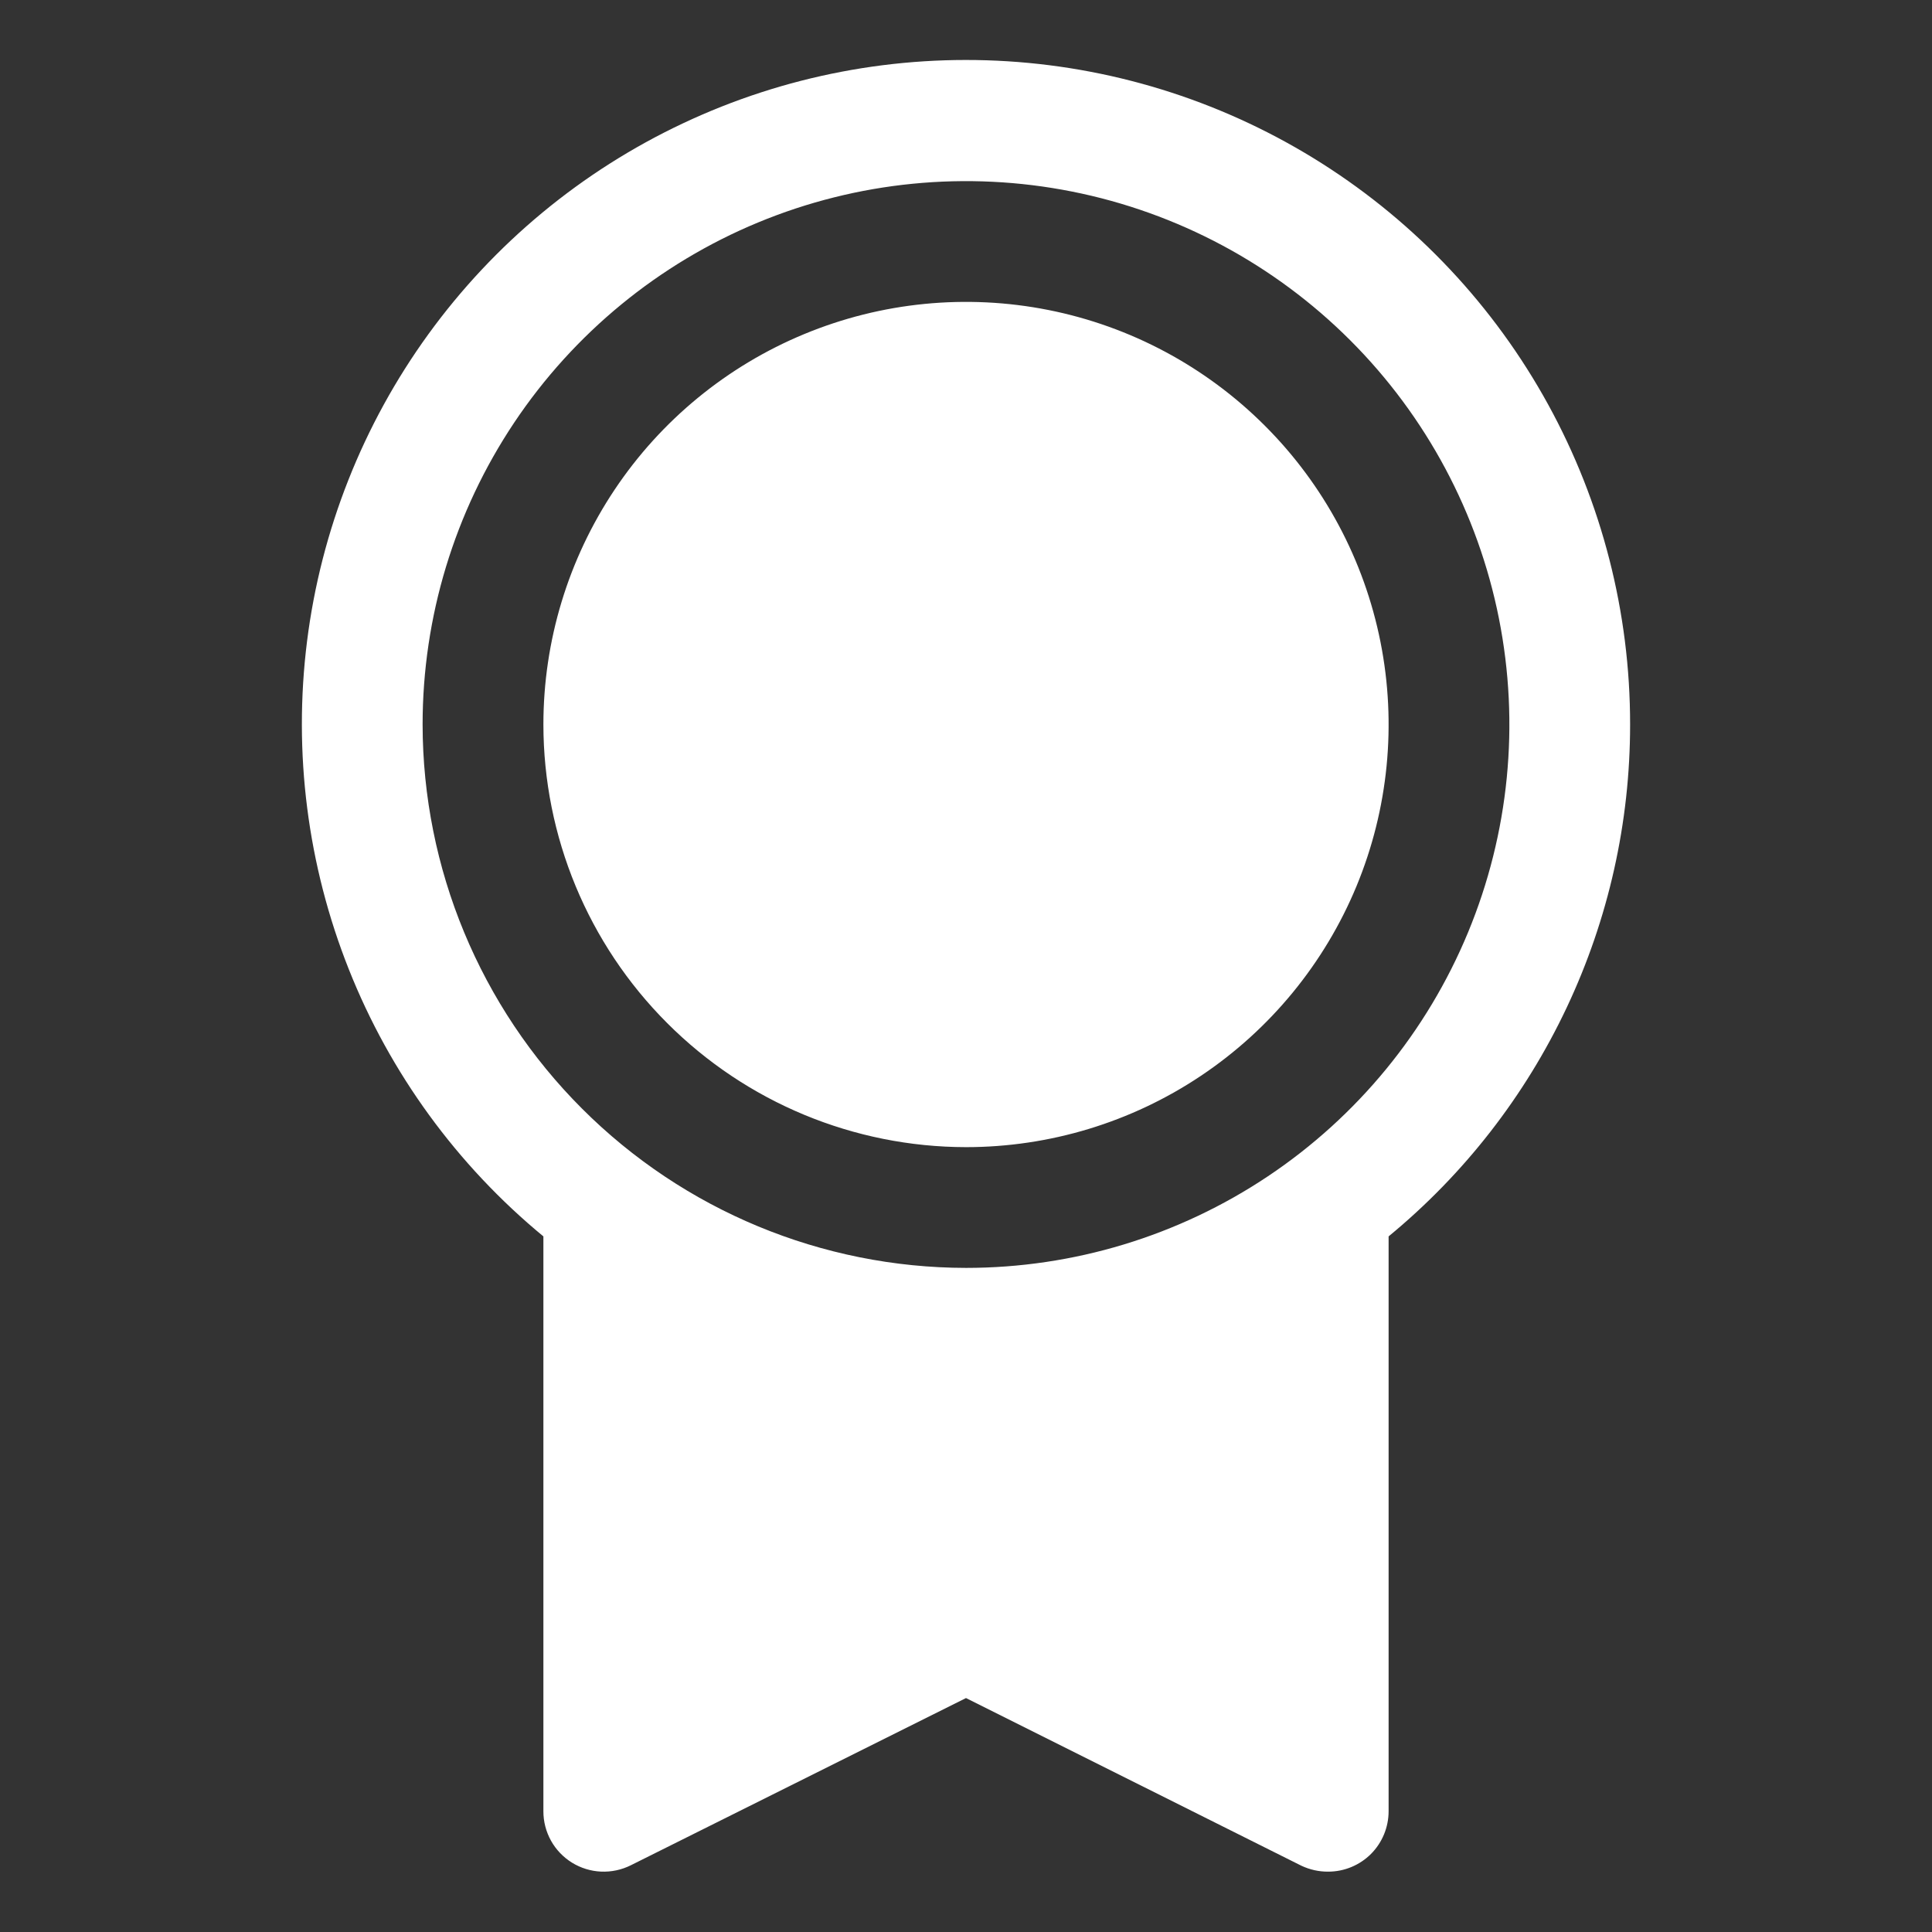 <?xml version="1.0" encoding="UTF-8"?> <svg xmlns="http://www.w3.org/2000/svg" width="46" height="46" viewBox="0 0 46 46" fill="none"><rect x="0" y="0" width="46" height="46" fill="#333333" stroke="none"/><path d="M38.812 17.25C38.814 14.585 38.142 11.963 36.859 9.628C35.576 7.292 33.724 5.319 31.474 3.891C29.224 2.463 26.65 1.626 23.991 1.459C21.331 1.292 18.672 1.8 16.262 2.936C13.851 4.071 11.766 5.798 10.201 7.955C8.637 10.111 7.642 12.629 7.31 15.273C6.979 17.917 7.321 20.602 8.305 23.078C9.288 25.555 10.882 27.743 12.938 29.438V43.125C12.937 43.37 13 43.611 13.119 43.826C13.238 44.04 13.411 44.22 13.619 44.349C13.828 44.478 14.066 44.551 14.31 44.562C14.555 44.573 14.799 44.521 15.018 44.412L23 40.43L30.983 44.421C31.184 44.516 31.403 44.565 31.625 44.563C32.006 44.563 32.372 44.411 32.642 44.142C32.911 43.872 33.062 43.506 33.062 43.125V29.438C34.861 27.957 36.309 26.096 37.303 23.989C38.298 21.881 38.813 19.58 38.812 17.25ZM10.062 17.25C10.062 14.691 10.821 12.19 12.243 10.062C13.665 7.935 15.685 6.277 18.049 5.297C20.413 4.318 23.014 4.062 25.524 4.561C28.034 5.06 30.339 6.293 32.148 8.102C33.958 9.911 35.19 12.216 35.689 14.726C36.188 17.236 35.932 19.837 34.953 22.201C33.974 24.565 32.315 26.586 30.188 28.007C28.06 29.429 25.559 30.188 23 30.188C19.57 30.184 16.281 28.82 13.856 26.394C11.431 23.969 10.066 20.68 10.062 17.25ZM12.938 17.25C12.938 15.26 13.528 13.315 14.633 11.66C15.739 10.005 17.311 8.715 19.149 7.954C20.988 7.192 23.011 6.993 24.963 7.381C26.915 7.769 28.708 8.728 30.115 10.135C31.523 11.542 32.481 13.335 32.869 15.287C33.257 17.239 33.058 19.262 32.297 21.101C31.535 22.939 30.245 24.511 28.59 25.617C26.936 26.723 24.99 27.313 23 27.313C20.332 27.31 17.774 26.249 15.888 24.362C14.001 22.476 12.94 19.918 12.938 17.25Z" fill="white"></path></svg> 